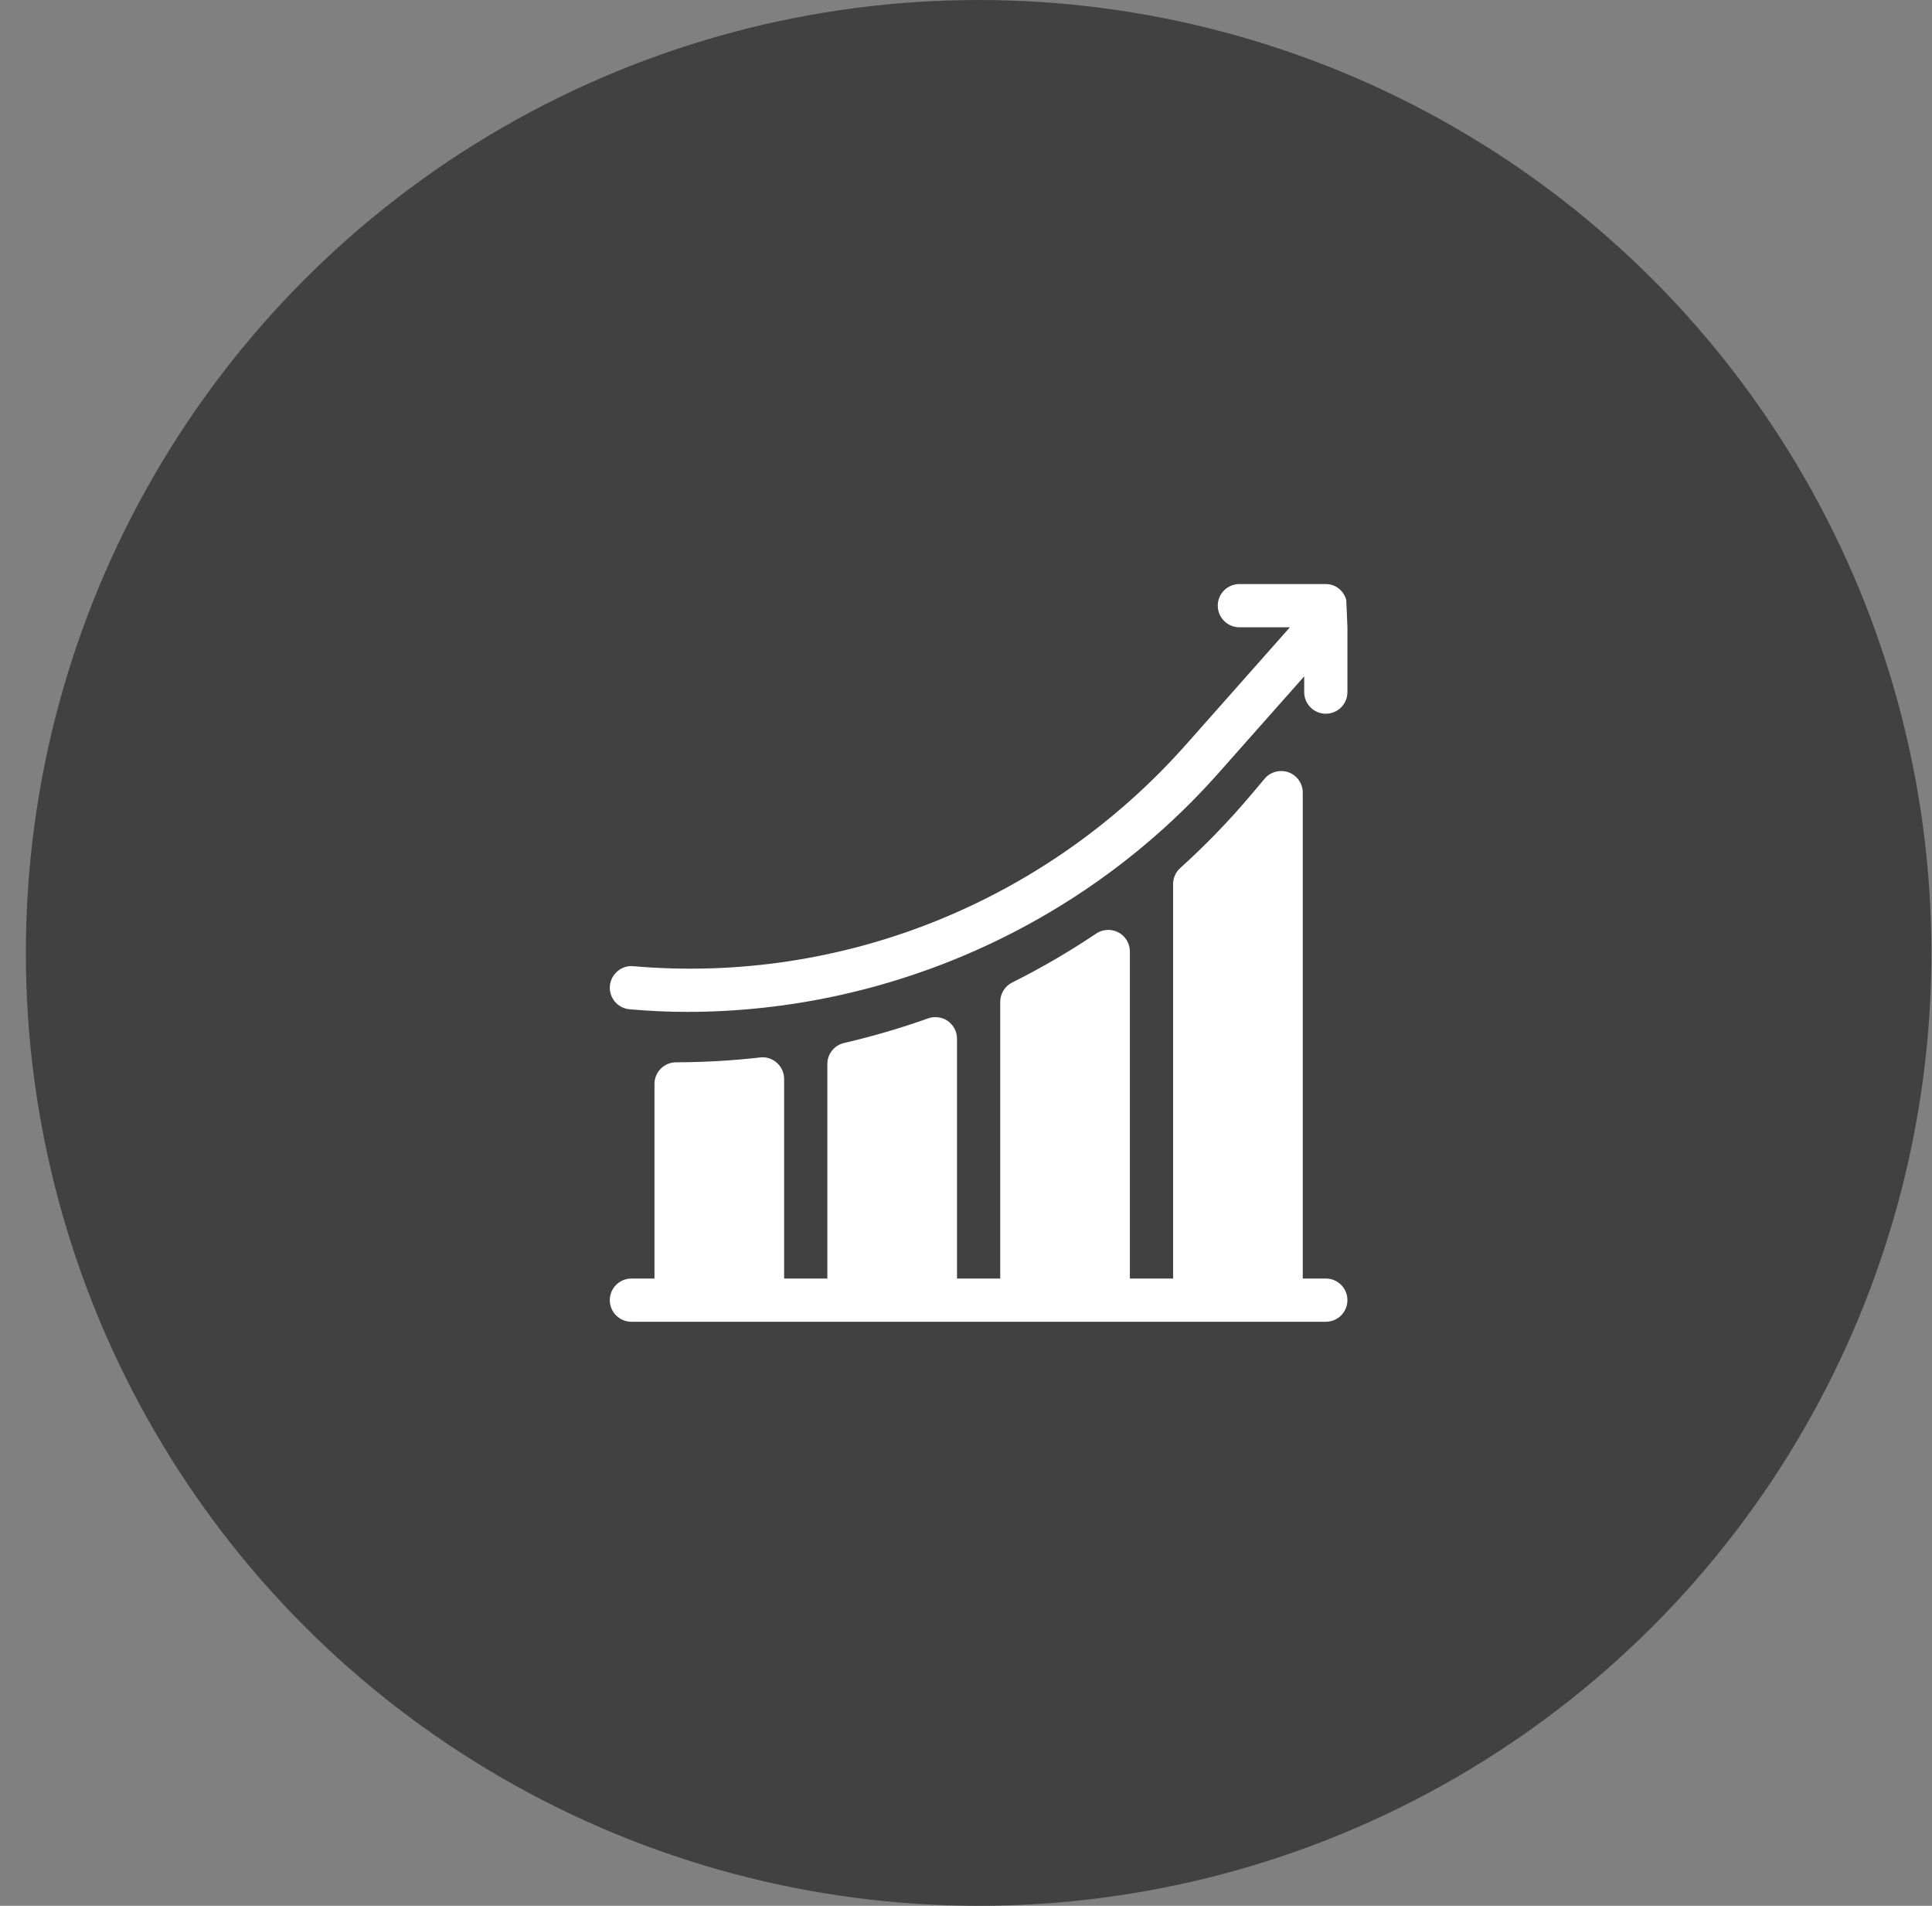 <svg width="73" height="72" viewBox="0 0 73 72" fill="none" xmlns="http://www.w3.org/2000/svg">
<rect x="0" y="0" width="73" height="72" fill="#808080" stroke="none"/>
<circle cx="36.977" cy="36" r="36" fill="#414141"/>
<path d="M50.868 22.663C50.771 22.32 50.469 22.065 50.095 22.065H46.829C46.378 22.065 46.013 22.43 46.013 22.881C46.013 23.332 46.378 23.698 46.829 23.698H48.739L44.84 28.1C39.582 34.047 31.846 37.191 23.928 36.502C23.493 36.457 23.083 36.796 23.044 37.246C23.005 37.694 23.338 38.09 23.787 38.129C24.551 38.195 25.196 38.228 25.957 38.228C33.588 38.228 40.971 34.94 46.063 29.181L49.279 25.552V26.147C49.279 26.599 49.644 26.964 50.095 26.964C50.547 26.964 50.912 26.599 50.912 26.147V23.687L50.868 22.663Z" fill="white"/>
<path d="M50.096 48.302H49.224V29.945C49.224 29.602 49.01 29.296 48.688 29.177C48.367 29.062 48.005 29.156 47.784 29.418L47.282 30.014C46.453 30.998 45.549 31.933 44.596 32.792C44.423 32.947 44.325 33.168 44.325 33.399V48.302H42.692V35.947C42.692 35.645 42.526 35.368 42.26 35.226C41.995 35.085 41.67 35.1 41.42 35.269C40.407 35.95 39.338 36.572 38.244 37.119C37.968 37.257 37.793 37.54 37.793 37.849V48.302H36.16V39.241C36.16 38.976 36.031 38.727 35.814 38.574C35.598 38.422 35.319 38.385 35.069 38.473C34.033 38.842 32.965 39.155 31.893 39.403C31.523 39.489 31.261 39.818 31.261 40.198V48.302H29.628V40.761C29.628 40.528 29.528 40.307 29.355 40.152C29.18 39.997 28.944 39.918 28.719 39.95C27.671 40.07 26.603 40.131 25.544 40.133C25.094 40.134 24.729 40.499 24.729 40.95V48.302H23.858C23.406 48.302 23.041 48.668 23.041 49.119C23.041 49.57 23.406 49.935 23.858 49.935H50.096C50.547 49.935 50.912 49.57 50.912 49.119C50.912 48.668 50.547 48.302 50.096 48.302Z" fill="white"/>
</svg>
